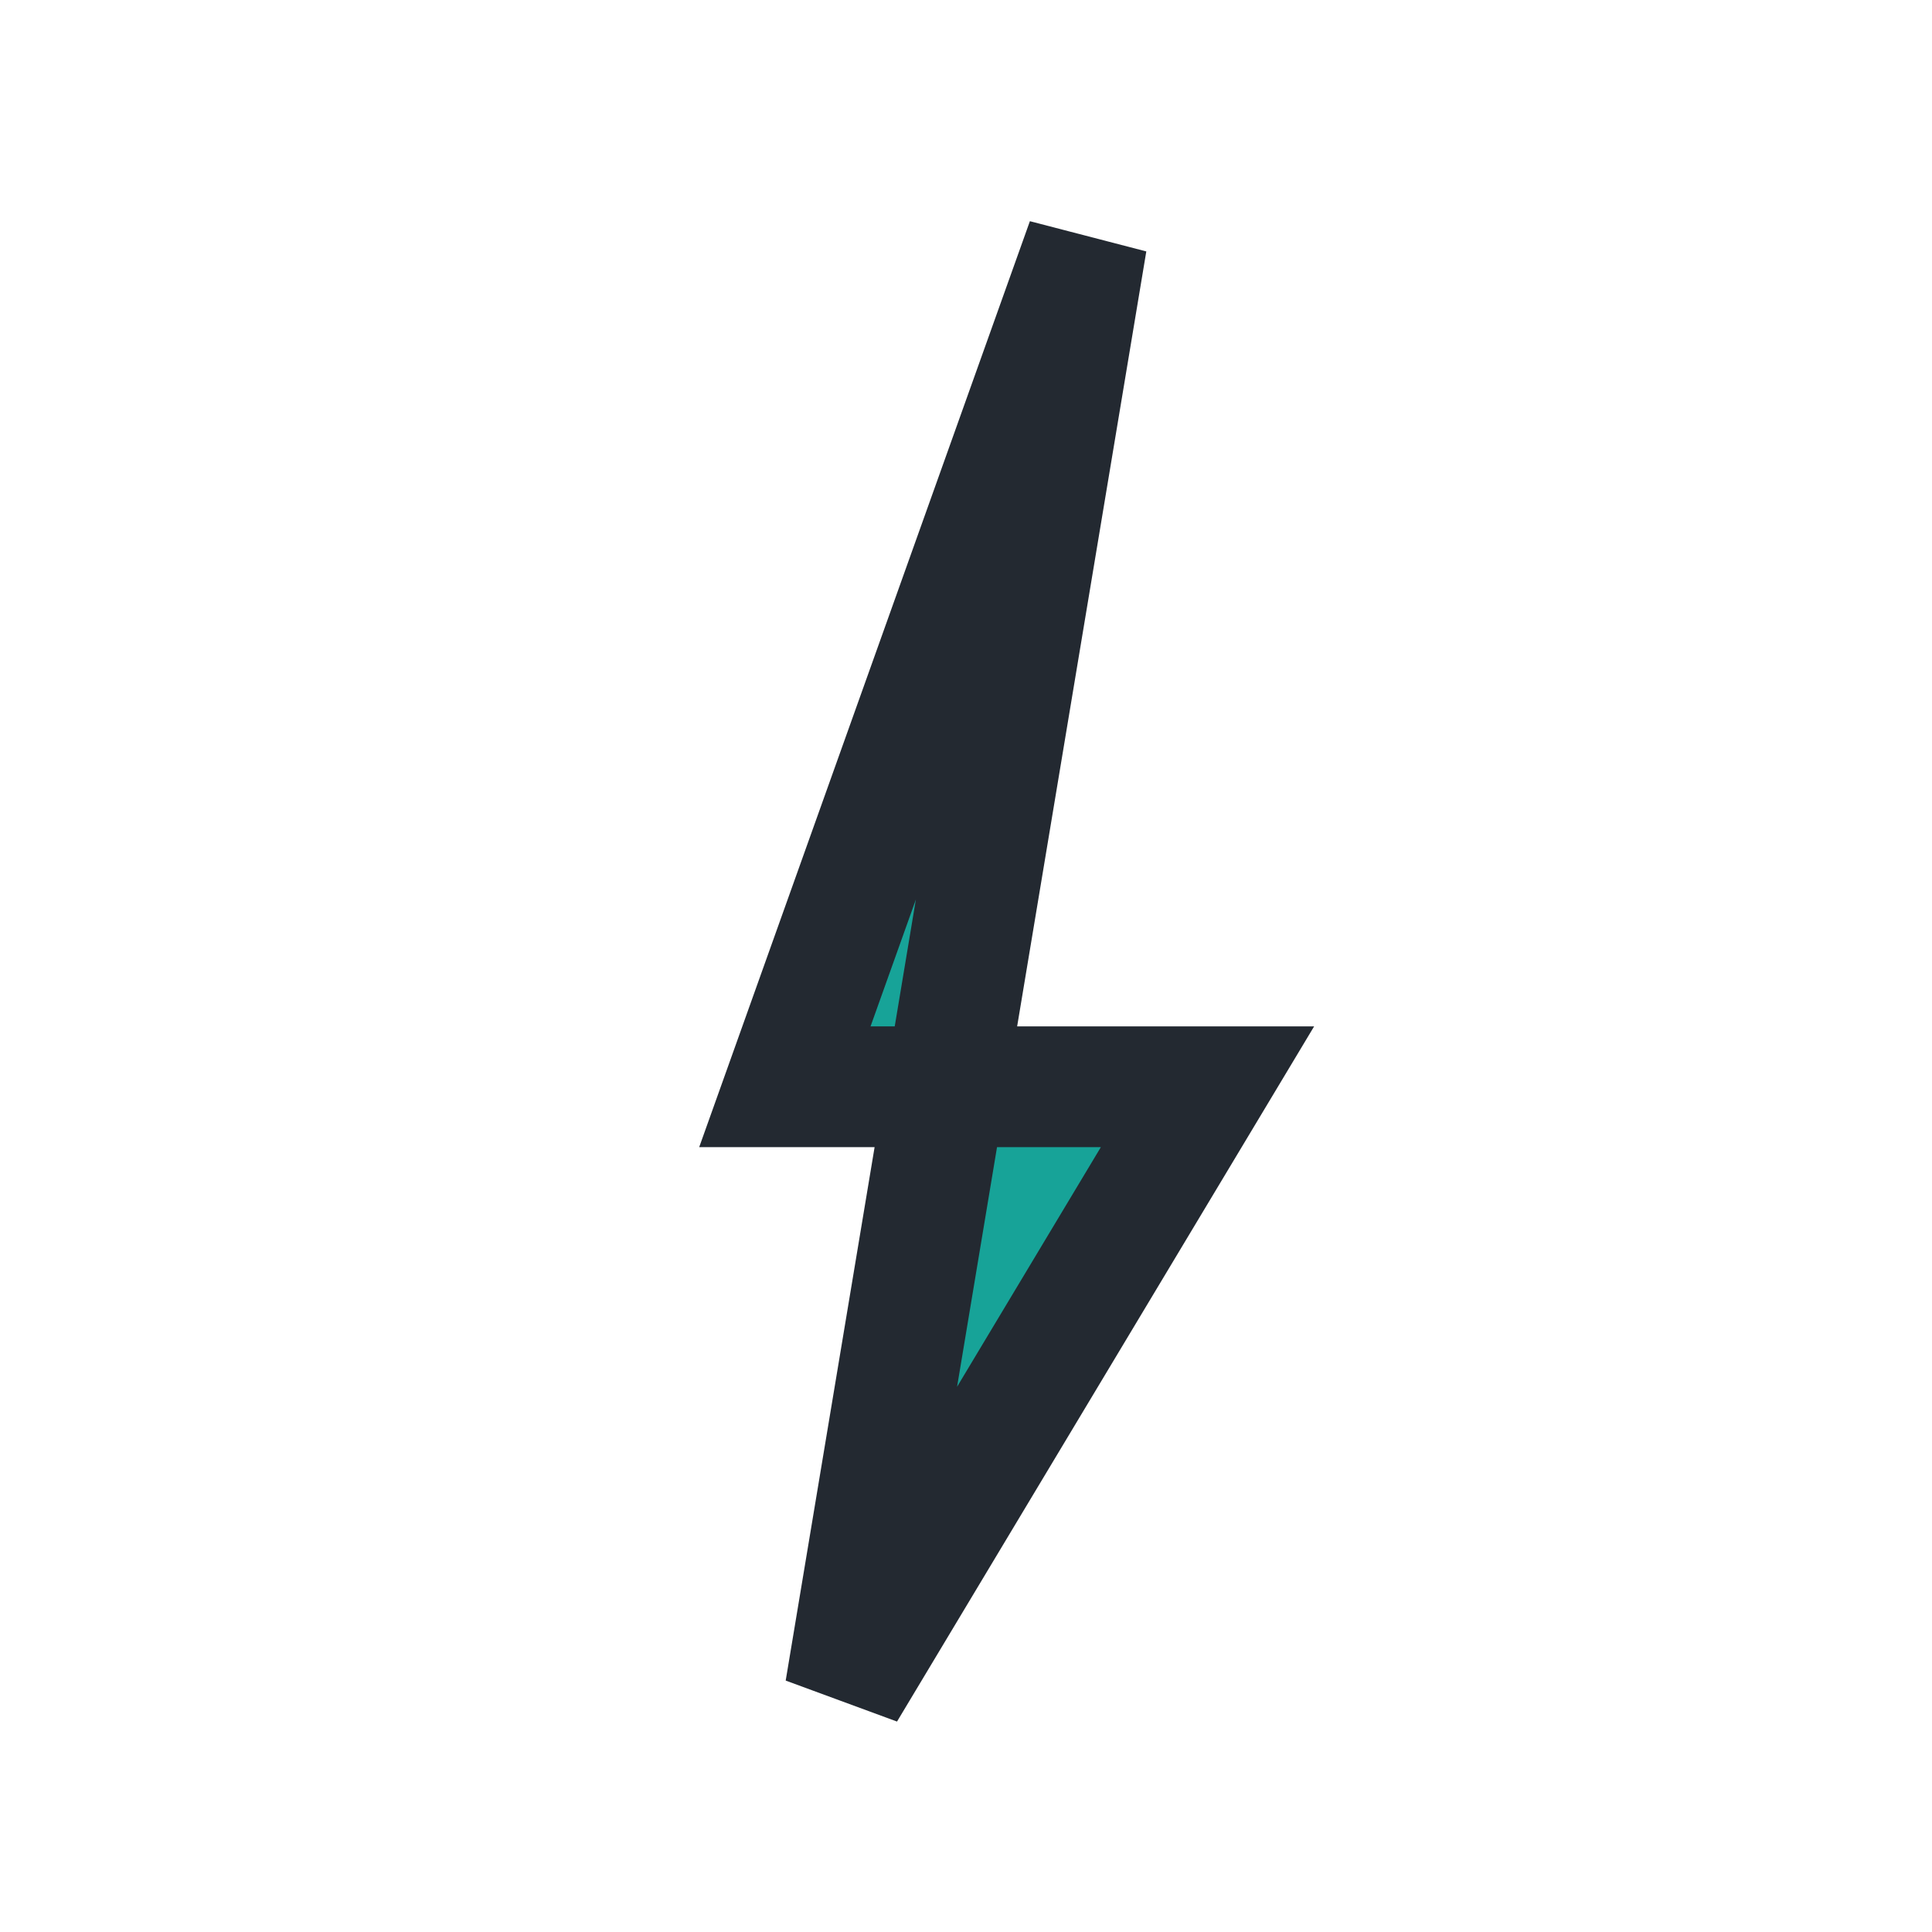 <?xml version="1.0" encoding="UTF-8"?>
<svg xmlns="http://www.w3.org/2000/svg" width="32" height="32" viewBox="0 0 32 32"><polygon points="18,4 13,18 20,18 14,28" fill="#17A398" stroke="#232931" stroke-width="2"/></svg>